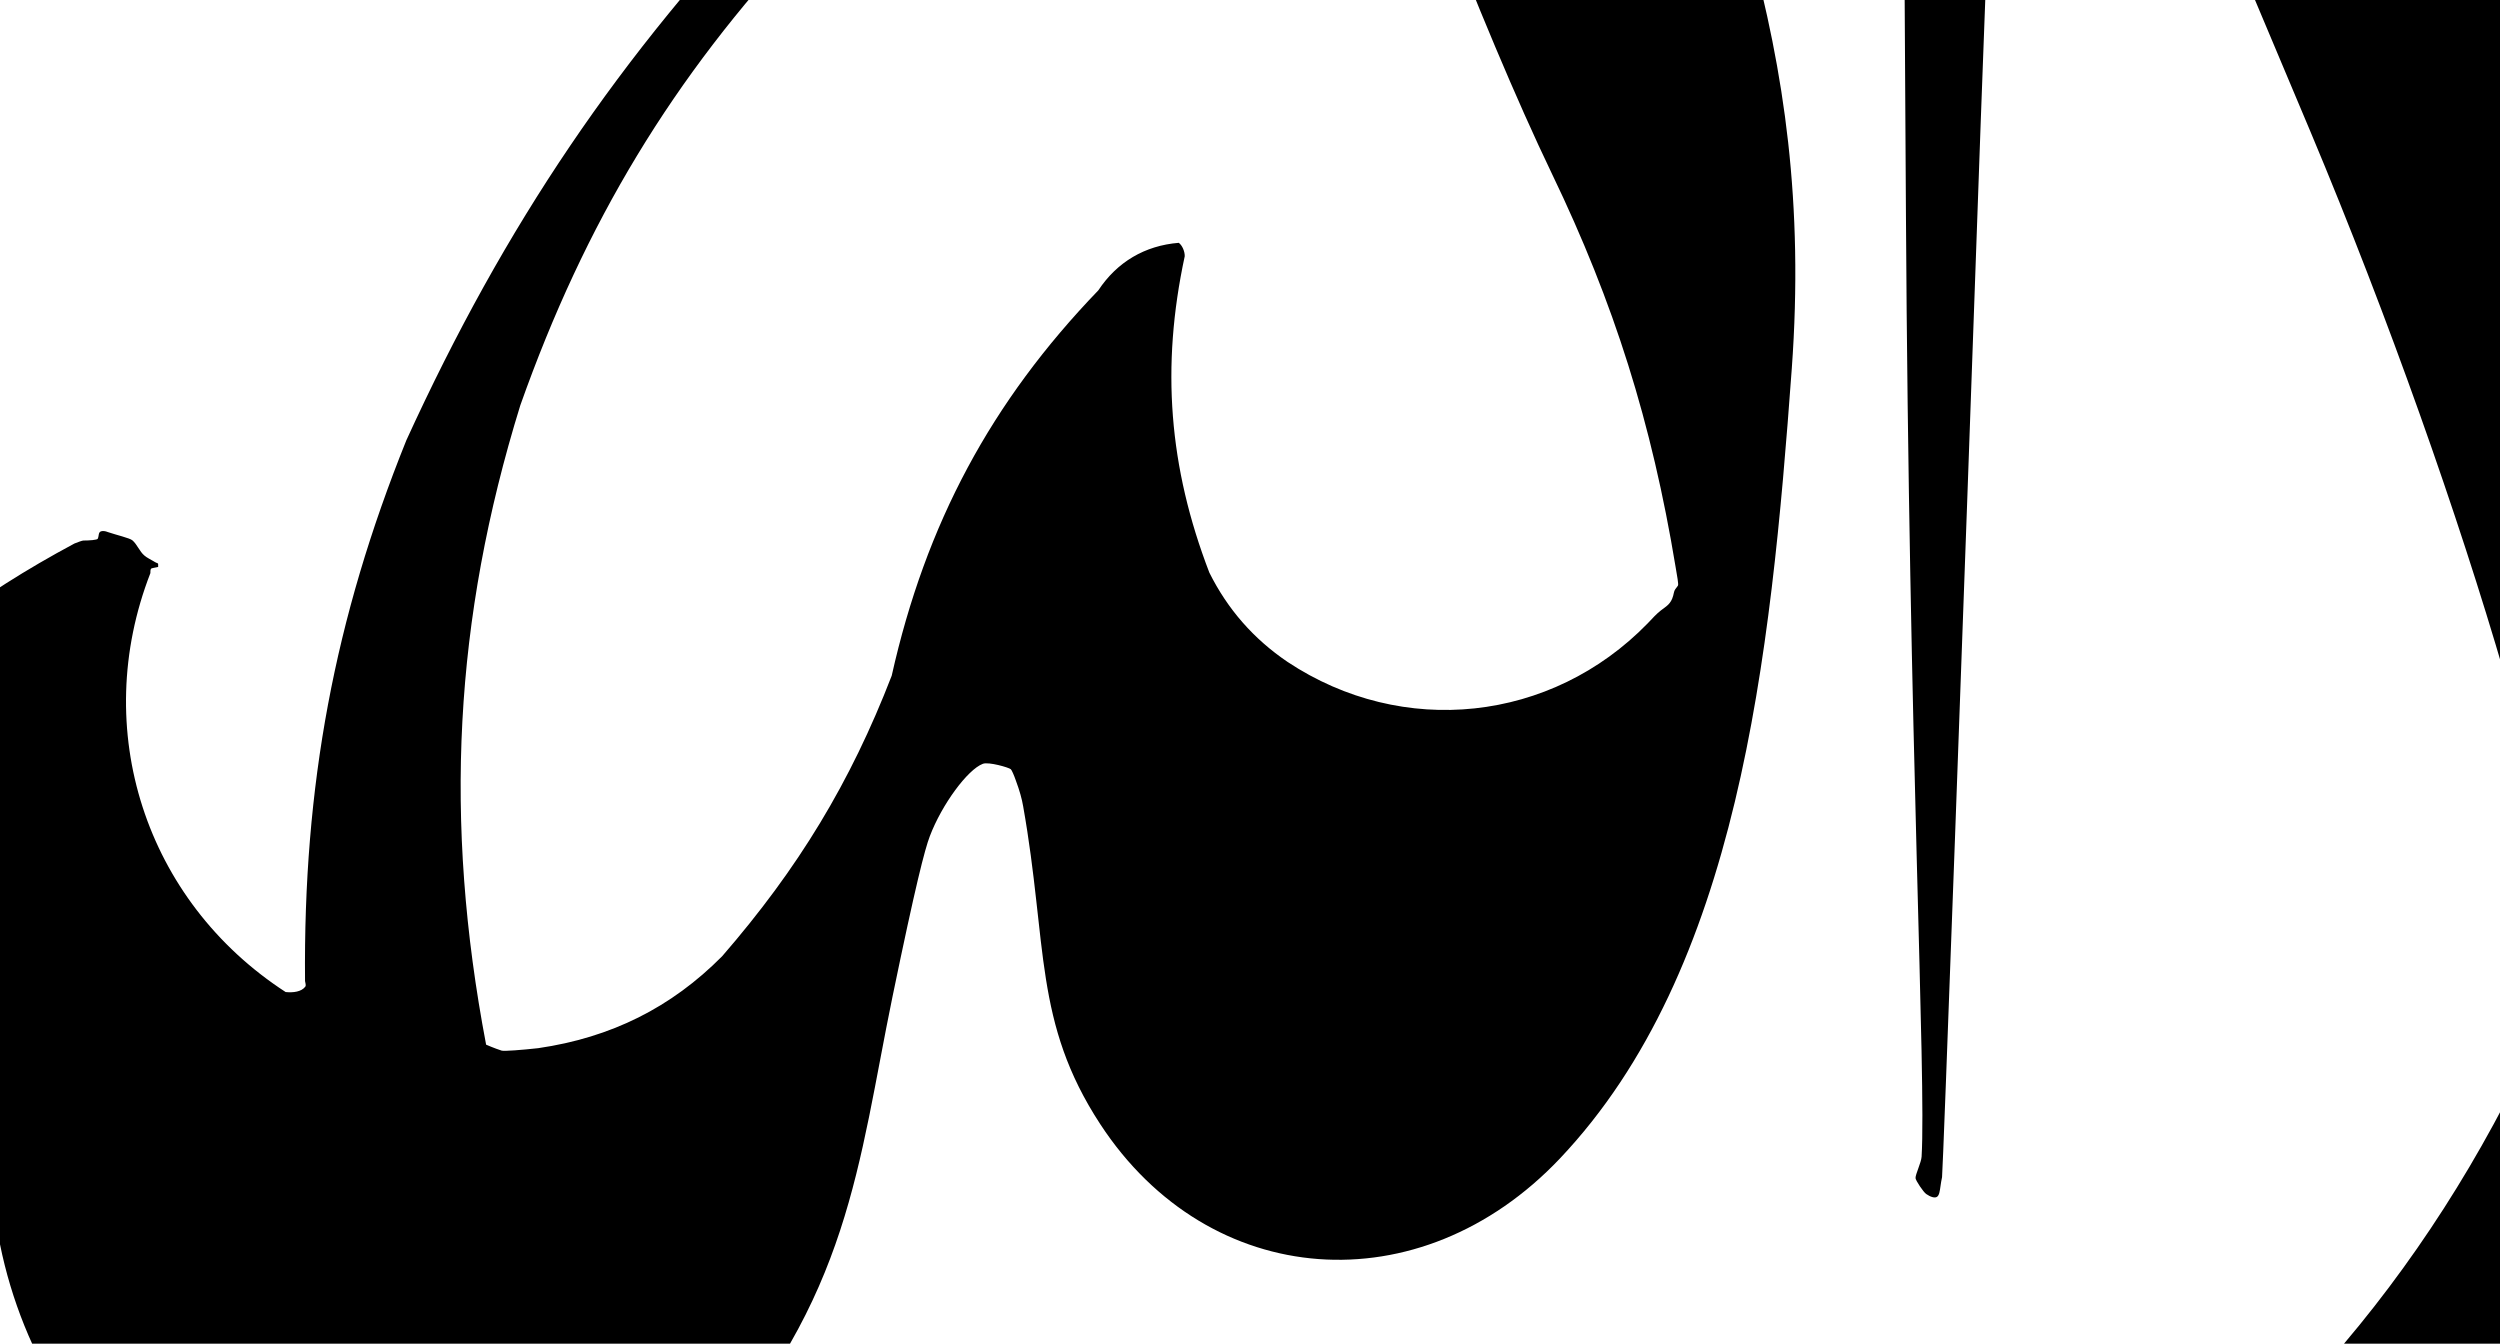 <?xml version="1.0"?><svg width="122.73" height="65.962" xmlns="http://www.w3.org/2000/svg">
 <title>mas</title>
 <g>
  <title>Layer 1</title>
  <g id="layer1">
   <g id="g4626" transform="matrix(5.229 0 0 -5.229 1640.55 1269.73)">
    <path d="m-258.184,227.236l0.431,-2.078c0.585,-2.818 1.216,-5.33 2.028,-8.06c0.333,-1.12 0.621,-2.177 1.054,-3.053c0.94,-1.913 2.815,-3.153 5.006,-1.9c0.857,0.491 2.022,1.488 2.678,2.434c0.888,1.282 1.749,3.704 1.768,5.152c0.014,1.126 -0.072,1.385 -0.164,1.546c-0.093,0.16 -0.219,0.239 -0.351,0.266c-0.814,0.165 -3.318,-0.754 -4.446,-1.867c-0.192,-0.19 -0.413,-0.752 -0.446,-2.095c-0.003,-0.125 -0.035,-0.254 -0.189,-0.358c-0.808,-0.549 -1.76,-0.279 -2.515,0.161c-0.729,0.426 -1.136,1.105 -1.448,1.789c-0.414,0.909 -0.695,1.736 -0.93,2.727c-0.681,2.905 -1.275,5.386 -1.988,8.307c-0.034,0.109 -0.074,0.228 -0.111,0.341l-0.161,0.487l-0.216,-3.799zm-18.734,13.395c0.138,0.17 0.245,0.521 0.232,0.781l-0.014,0.303l-0.277,-0.243c-0.016,-0.013 -0.031,-0.027 -0.048,-0.042c-0.491,-0.443 -0.999,-1.098 -1.17,-1.856c-0.09,-0.402 -0.134,-0.857 0.183,-1.342c0.057,-0.088 0.11,-0.168 0.145,-0.216c0.204,-0.279 0.418,-0.532 0.527,-0.673c0.007,-0.01 0.013,-0.021 0.018,-0.033c0.048,-0.117 -0.027,-0.336 -0.14,-0.439c-0.137,-0.125 -0.526,-0.438 -0.924,-0.743c-0.356,-0.272 -0.79,-0.57 -0.981,-0.675c-0.089,-0.049 -0.147,-0.099 0.05,-0.126c0.16,-0.021 0.493,0.061 0.836,0.197c0.266,0.106 0.648,0.377 0.897,0.619c0.467,0.456 0.898,1.426 0.81,1.906c-0.05,0.273 -0.255,0.535 -0.454,0.752c-0.206,0.225 -0.44,0.504 -0.489,0.592l-0.122,0.214c0,0 0.032,0.05 0.058,0.101c0.129,0.25 0.345,0.29 0.863,0.923m0.251,12.822l-0.483,0.266l-0.274,-0.337c-1.926,-2.371 -3.313,-4.64 -4.54,-7.432c-0.074,-0.166 -0.454,-1.659 0.417,-0.141c0.595,1.037 1.175,1.907 1.892,2.845l0.364,0.473l0.415,-0.223c0.769,-0.413 1.287,-0.714 1.665,-0.945l1.673,-1.025l0.679,1.103c0.617,1.003 1.188,1.938 1.53,2.507l0.421,0.701l-0.905,0.557c-0.698,0.43 -1.764,1.048 -2.854,1.651m-37.363,1.192c0.492,1.359 -0.887,2.772 -2.818,3.245c-1.607,0.394 -4.315,0.212 -7.127,-0.955c-0.39,-0.162 -0.781,-0.329 -1.219,-0.557c-8.601,-5.635 -14.02,-13.376 -16.371,-23.387c-0.969,-5.045 -0.074,-10.172 2.583,-14.641c3.765,-5.68 9.066,-9.335 15.467,-10.708c4.157,-0.849 7.846,-1.139 11.941,-0.922c9.044,0.349 16.742,2.488 24.499,6.835c6.576,3.999 11.786,8.085 17.126,13.452c11.751,11.81 15.634,14.843 17.968,16.292c1.786,1.108 3.685,2.045 5.804,2.88c0.148,0.049 0.345,0.109 0.378,0.131c0.876,1.46 1.469,2.784 1.972,4.411c0,0.03 0.061,0.111 0.066,0.149c0.002,0.018 -0.07,0.128 -0.091,0.138c-1.138,-0.144 -2.082,-0.419 -3.119,-0.907c-2.282,-1.017 -4.191,-2.138 -6.145,-3.617c-2.524,-1.925 -4.556,-3.682 -6.827,-5.901c-4.602,-4.472 -8.632,-8.309 -13.399,-12.762c-5.787,-5.531 -11.677,-9.362 -19.15,-12.476c-6.449,-2.537 -12.54,-3.695 -19.63,-3.756c-5.033,-0.099 -9.519,0.689 -14.301,2.501c-6.722,2.545 -11.244,7.951 -12.554,14.979c-1.172,8.667 1.965,16.616 8.738,22.146c2.503,2.199 4.559,2.88 6.25,3.19c0.511,0.094 1.044,0.168 1.448,0.204c0.773,0.068 1.921,-0.075 2.604,-0.263c0.791,-0.217 1.712,-0.887 2.106,-1.495c0.191,-0.296 0.285,-0.904 0.233,-1.398c-0.013,-0.125 -0.146,-0.374 -0.307,-0.606c-0.297,-0.425 -1.063,-1.331 -1.451,-1.768c-0.306,-0.344 -0.648,-0.819 -0.741,-1.025c-0.047,-0.103 -0.124,-0.22 0.099,-0.081c0.11,0.069 0.293,0.2 0.442,0.317c0.402,0.318 1.178,1.039 1.686,1.571c0.501,0.523 1.103,1.182 1.462,1.537c1.007,0.994 2.118,2.526 2.378,3.247m5.174,-15.626c0.608,1.716 1.433,3.081 2.655,4.384c0.788,0.887 1.492,1.612 2.342,2.417c0.852,0.839 1.516,1.605 2.225,2.568c0.013,0.037 0.052,0.066 0.076,0.106c0.033,0.054 0.042,0.128 0.07,0.177c0.01,0.016 0.02,0.029 0.034,0.041c0.015,0.014 0.122,0.078 0.159,0.062c0.032,-0.015 0.064,-0.114 0.064,-0.118c-0.005,-0.019 -0.048,-0.038 -0.069,-0.064c-0.006,-0.007 -0.007,-0.074 -0.007,-0.148c-0.029,-0.795 0.037,-1.472 0.221,-2.247c0.324,-1.2 1.255,-3.631 1.915,-5.003c0.585,-1.215 0.938,-2.34 1.161,-3.69c0.015,-0.086 0.029,-0.165 0.023,-0.176c-0.01,-0.018 -0.026,-0.031 -0.034,-0.051c-0.005,-0.014 -0.007,-0.029 -0.011,-0.044c-0.022,-0.082 -0.066,-0.1 -0.118,-0.141c-0.036,-0.028 -0.08,-0.075 -0.122,-0.12c-0.904,-0.929 -2.3,-1.078 -3.38,-0.362c-0.319,0.216 -0.563,0.494 -0.735,0.839c-0.381,0.992 -0.454,1.932 -0.231,2.97c0.001,0.045 -0.023,0.102 -0.056,0.126c-0.319,-0.026 -0.579,-0.18 -0.755,-0.446c-1.007,-1.046 -1.62,-2.19 -1.94,-3.618c-0.387,-1.002 -0.878,-1.811 -1.592,-2.634c-0.477,-0.481 -1.041,-0.763 -1.727,-0.863c-0.154,-0.017 -0.321,-0.03 -0.343,-0.023c-0.069,0.022 -0.146,0.056 -0.146,0.056c-0.4,2.102 -0.301,3.992 0.321,6.002m13.901,18.737c-0.17,0.663 -0.333,1.308 -0.386,1.521c-0.058,0.232 -0.118,0.146 -0.17,0.003c-0.484,-1.336 -0.78,-2.539 -0.958,-3.909c-0.075,-0.587 -0.023,-1.708 0.282,-2.972c0.319,-1.321 0.408,-2.539 0.293,-3.934c0.02,-2.855 0.035,-5.737 0.047,-7.654c0.028,-4.987 0.191,-8.099 0.147,-8.846c-0.003,-0.054 -0.059,-0.167 -0.057,-0.201c0.002,-0.024 0.074,-0.131 0.1,-0.149c0.019,-0.013 0.039,-0.024 0.058,-0.029c0.08,-0.022 0.064,0.066 0.091,0.187c0.008,0.038 0.194,5.124 0.363,9.905c0.12,3.397 0.253,5.6 0.242,6.088c-0.001,0.045 0.035,0.186 0.058,0.221c0.015,0.027 0.036,0.054 0.036,0.054c0,0 0.117,-0.186 0.133,-0.241c0.048,-0.158 1.187,-2.782 2.629,-6.217c1.472,-3.509 2.602,-7.393 2.335,-8.027c-1.011,-2.394 -2.463,-4.181 -4.603,-5.656c-2.788,-1.895 -5.577,-2.435 -7.333,-2.284c-2.233,0.192 -4.084,1.608 -5.365,2.967c-0.157,0.166 -0.262,0.405 -0.202,0.461c0.024,0.022 0.063,0.041 0.088,0.068c1.365,1.526 1.442,2.782 1.765,4.354c0.218,1.055 0.303,1.383 0.351,1.509c0.113,0.297 0.354,0.625 0.498,0.679c0.054,0.02 0.242,-0.034 0.262,-0.051c0.009,-0.008 0.03,-0.056 0.047,-0.105c0.036,-0.097 0.057,-0.173 0.069,-0.243c0.231,-1.302 0.098,-2.026 0.723,-2.983c1.023,-1.565 3.005,-1.708 4.316,-0.324c1.676,1.771 1.978,4.686 2.177,7.414c0.226,3.104 -0.734,4.944 -1.664,7.775c-0.605,1.843 -0.99,3.456 -1.285,5.384c-0.027,0.064 -0.058,0.126 -0.087,0.127c-0.277,-0.459 -0.46,-0.877 -0.613,-1.391c-0.257,-1.026 -0.661,-1.869 -1.305,-2.726c-0.642,-0.774 -1.255,-1.409 -2.021,-2.095c-0.922,-0.82 -1.682,-1.591 -2.51,-2.544c-1.521,-1.587 -2.598,-3.179 -3.522,-5.201c-0.676,-1.678 -0.968,-3.246 -0.951,-5.077c0.008,-0.038 0.008,-0.043 0.002,-0.053c-0.037,-0.048 -0.113,-0.057 -0.184,-0.05c-1.319,0.856 -1.84,2.468 -1.27,3.933c0,0.039 0.002,0.044 0.024,0.048l0.049,0.01l0,0.023c0,0.01 -0.002,0.011 -0.016,0.016c-0.009,0.003 -0.017,0.009 -0.026,0.014c-0.031,0.019 -0.063,0.033 -0.087,0.054c-0.045,0.037 -0.069,0.106 -0.113,0.143c-0.024,0.021 -0.153,0.051 -0.229,0.077c-0.013,0.005 -0.025,0.009 -0.038,0.01c-0.061,0.004 -0.042,-0.038 -0.058,-0.072c-0.006,-0.012 -0.08,-0.017 -0.136,-0.017c-0.012,-0.001 -0.045,-0.013 -0.083,-0.028c-0.908,-0.486 -1.609,-1.022 -2.317,-1.768c-1.851,-2.048 -3.068,-4.145 -3.943,-6.788c-0.245,-0.801 -0.406,-1.629 -0.496,-2.533c-0.016,-0.106 -0.035,-0.203 -0.035,-0.203c0,0 0.059,0.007 0.1,0.021c0.012,0.005 0.035,0.028 0.053,0.051c0.218,0.377 0.364,0.716 0.492,1.132c0.576,1.576 1.322,2.829 2.438,4.094c0.558,0.62 1.237,1.031 2.069,1.256c0.331,0.097 0.663,0.006 0.898,-0.245c0.03,-0.027 0.014,-0.128 -0.008,-0.159c-0.289,-2.252 1.163,-4.323 3.378,-4.821c0.015,-0.006 0.028,-0.02 0.045,-0.032c0.036,-0.024 0.093,-0.04 0.117,-0.065c0.029,-0.031 0.004,-0.066 0.008,-0.126c0.002,-0.029 0.015,-0.055 0.02,-0.084c0.518,-1.974 1.462,-3.553 2.932,-4.894c2.336,-2.153 5.397,-2.823 8.419,-1.843c3.502,1.033 6.166,3.271 7.824,6.587c0.932,1.949 1.544,3.802 1.947,5.906c0.409,2.316 0.44,4.332 0.102,6.659c-0.47,2.91 -1.281,5.492 -2.574,8.239c-1.474,3.286 -2.488,6.177 -3.382,9.65" id="path4628" fill-rule="evenodd" fill="#000000"/>
   </g>
  </g>
 </g>
</svg>